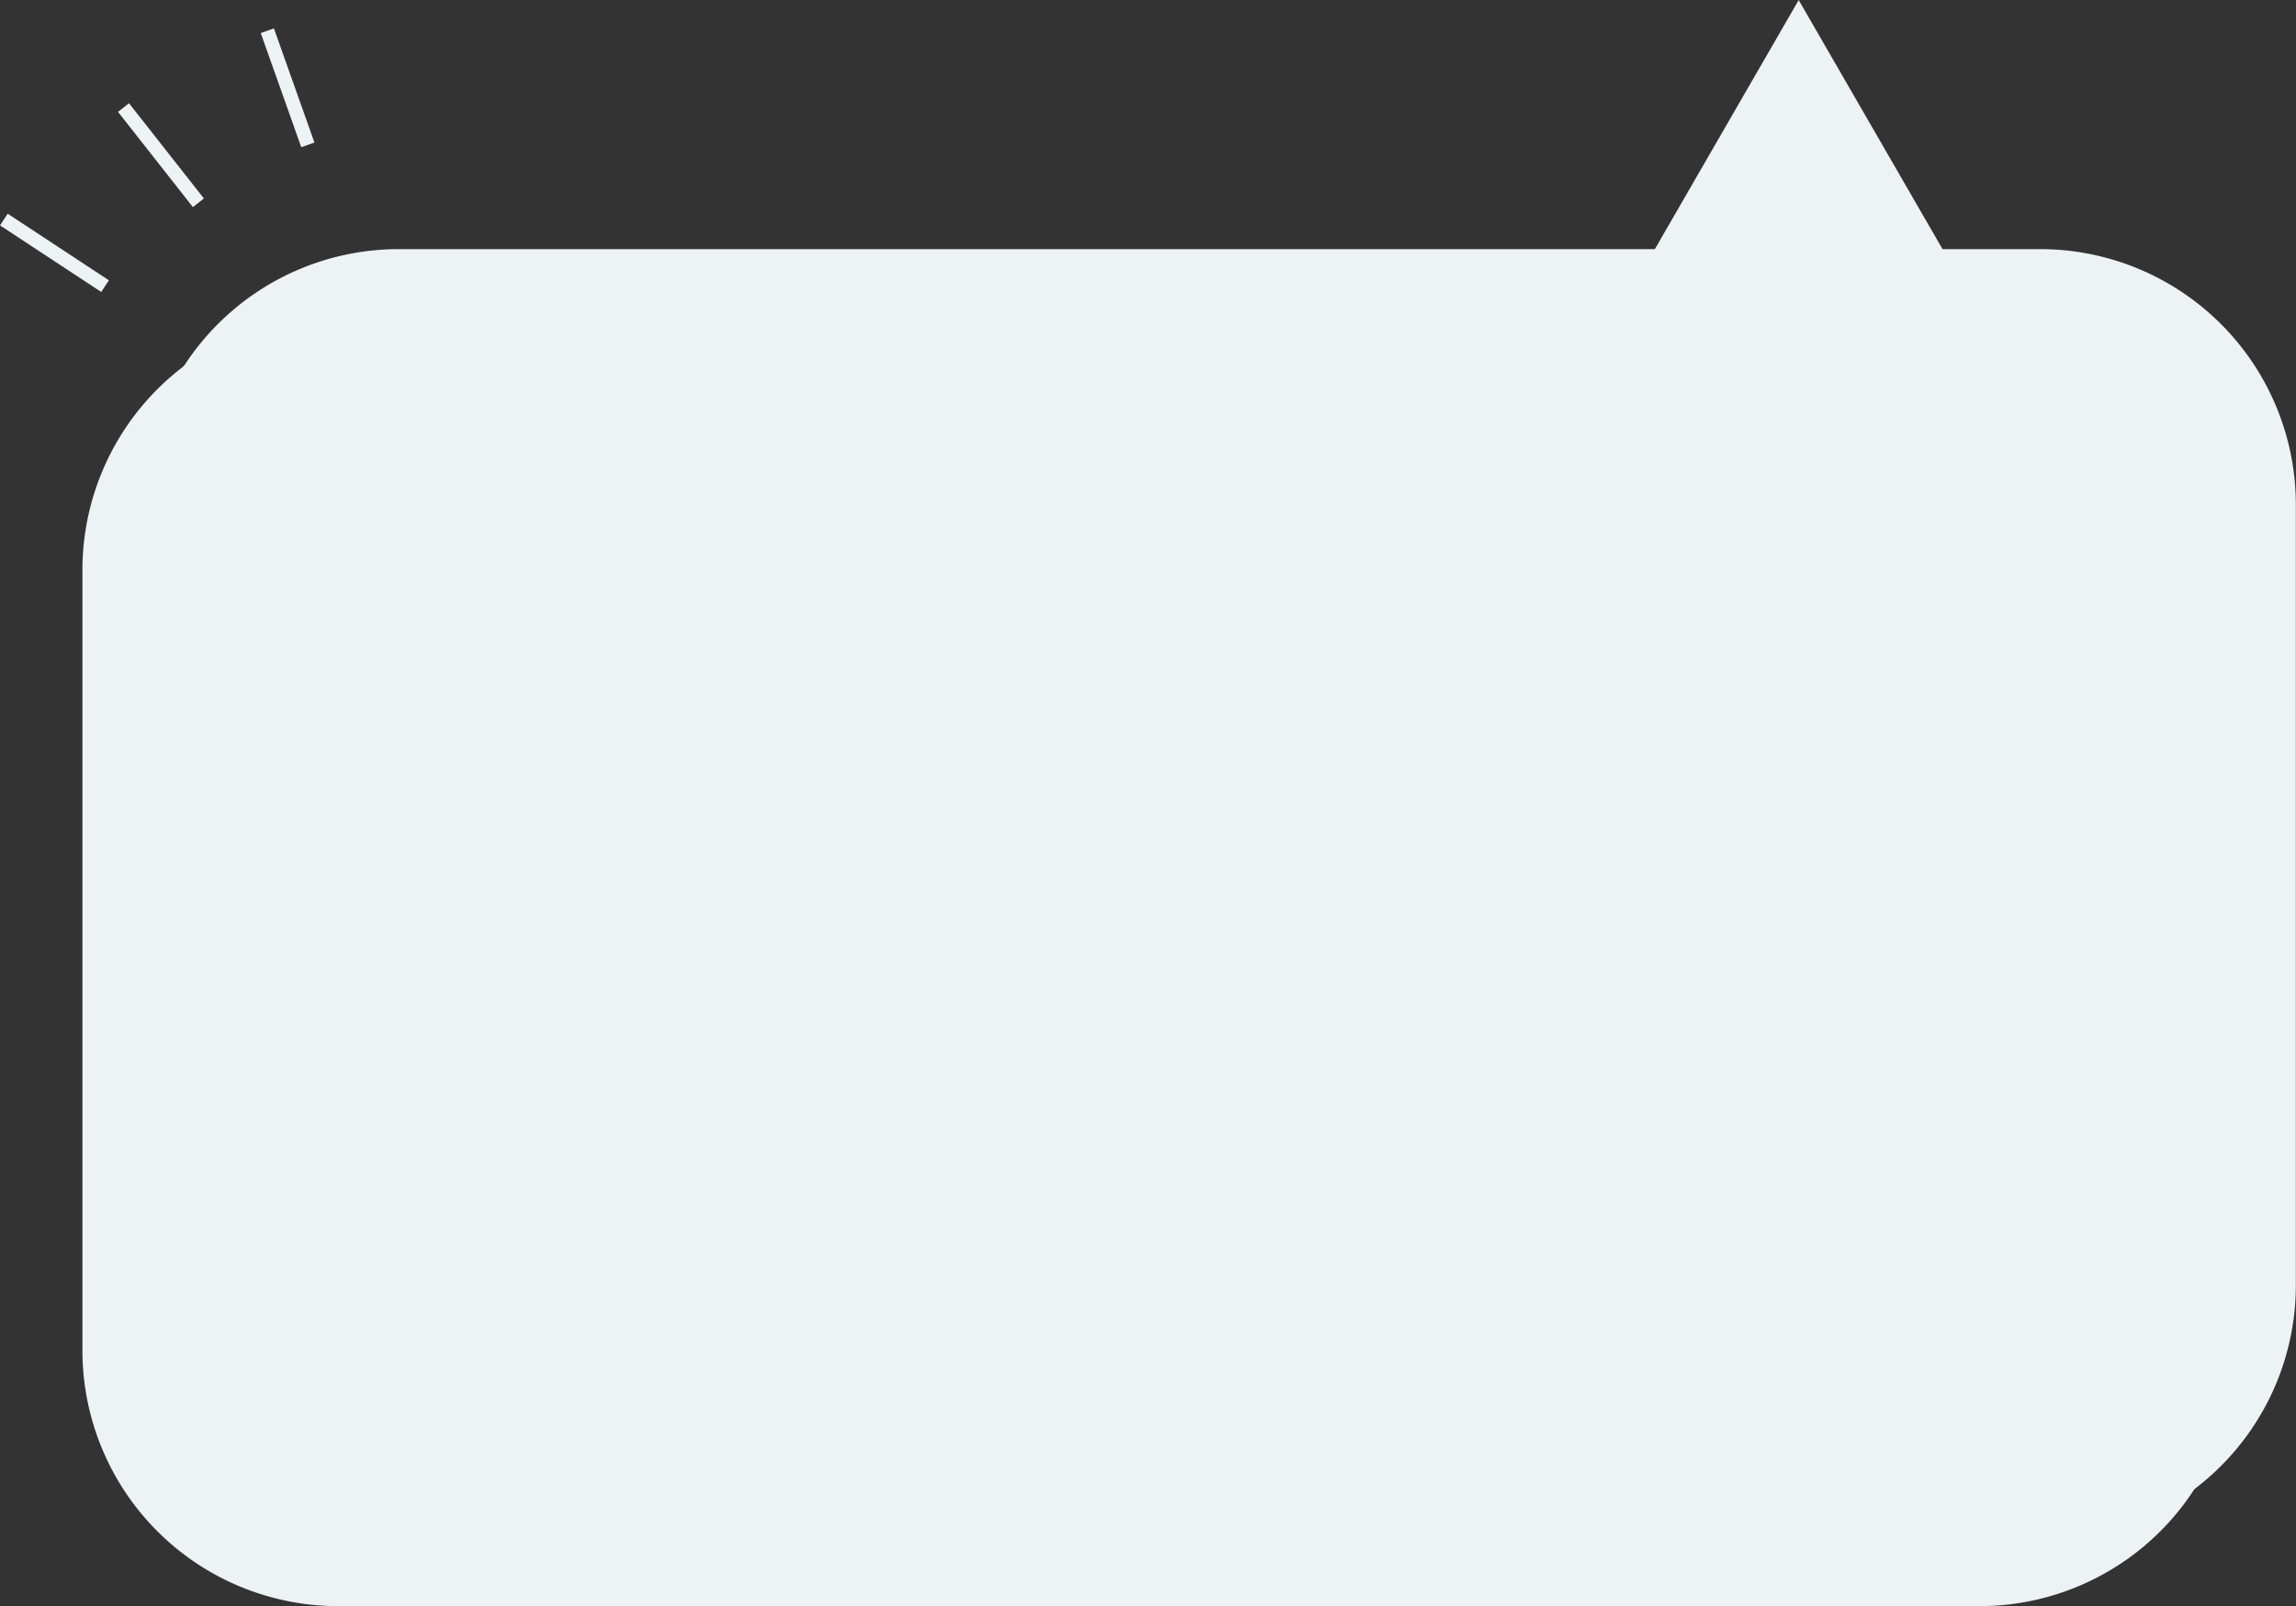 <?xml version="1.0" encoding="UTF-8" standalone="no"?><svg xmlns="http://www.w3.org/2000/svg" xmlns:xlink="http://www.w3.org/1999/xlink" data-name="Layer 1" fill="#edf2f4" height="344.8" preserveAspectRatio="xMidYMid meet" version="1" viewBox="3.6 77.6 492.8 344.8" width="492.8" zoomAndPan="magnify"><rect x="3.6" y="77.6" width="492.8" height="344.8" fill="#333333" stroke="none"/><g id="change1_1"><path d="M346.65,146.58H76.13a53.34,53.34,0,0,0-53.34,53.34V367.55a53.34,53.34,0,0,0,53.34,53.34H428.55a53.34,53.34,0,0,0,53.34-53.34V199.92a53.34,53.34,0,0,0-53.34-53.34H406.67l-10-17.32" fill="#edf2f4"/></g><g id="change1_2"><path d="M407.53,145.08h21a54.9,54.9,0,0,1,54.84,54.84V367.55a54.9,54.9,0,0,1-54.84,54.84H76.13a54.9,54.9,0,0,1-54.84-54.84V199.92a54.9,54.9,0,0,1,54.84-54.84H345.79m1.73,3H76.13a51.9,51.9,0,0,0-51.84,51.84V367.55a51.89,51.89,0,0,0,51.84,51.84H428.55a51.89,51.89,0,0,0,51.84-51.84V199.92a51.9,51.9,0,0,0-51.84-51.84H405.8" fill="#edf2f4"/></g><g id="change2_1"><path d="M441.55,132.58H419.67l-10-17.32-20-34.65-20,34.65-10,17.32H89.13a53.34,53.34,0,0,0-53.34,53.34V353.55a53.34,53.34,0,0,0,53.34,53.34H441.55a53.34,53.34,0,0,0,53.34-53.34V185.92A53.34,53.34,0,0,0,441.55,132.58Z" fill="#edf2f4"/></g><g id="change3_1"><path d="M441.55,408.39H89.13a54.9,54.9,0,0,1-54.84-54.84V185.92a54.9,54.9,0,0,1,54.84-54.84H358.79l30.87-53.47,30.87,53.47h21a54.9,54.9,0,0,1,54.84,54.84V353.55A54.9,54.9,0,0,1,441.55,408.39ZM89.13,134.08a51.9,51.9,0,0,0-51.84,51.84V353.55a51.89,51.89,0,0,0,51.84,51.84H441.55a51.89,51.89,0,0,0,51.84-51.84V185.92a51.9,51.9,0,0,0-51.84-51.84H418.8L389.66,83.61l-29.14,50.47Z" fill="inherit"/></g><g id="change3_2"><path d="M13.79 118.88H16.79V144.88H13.79z" fill="inherit" transform="rotate(-56.65 15.289 131.88)"/></g><g id="change3_3"><path d="M36.65 97.91H39.65V123.91H36.65z" fill="inherit" transform="rotate(-38.18 38.15 110.917)"/></g><g id="change3_4"><path d="M63.83 83.45H66.83V109.45H63.83z" fill="inherit" transform="rotate(-19.54 65.313 96.457)"/></g></svg>